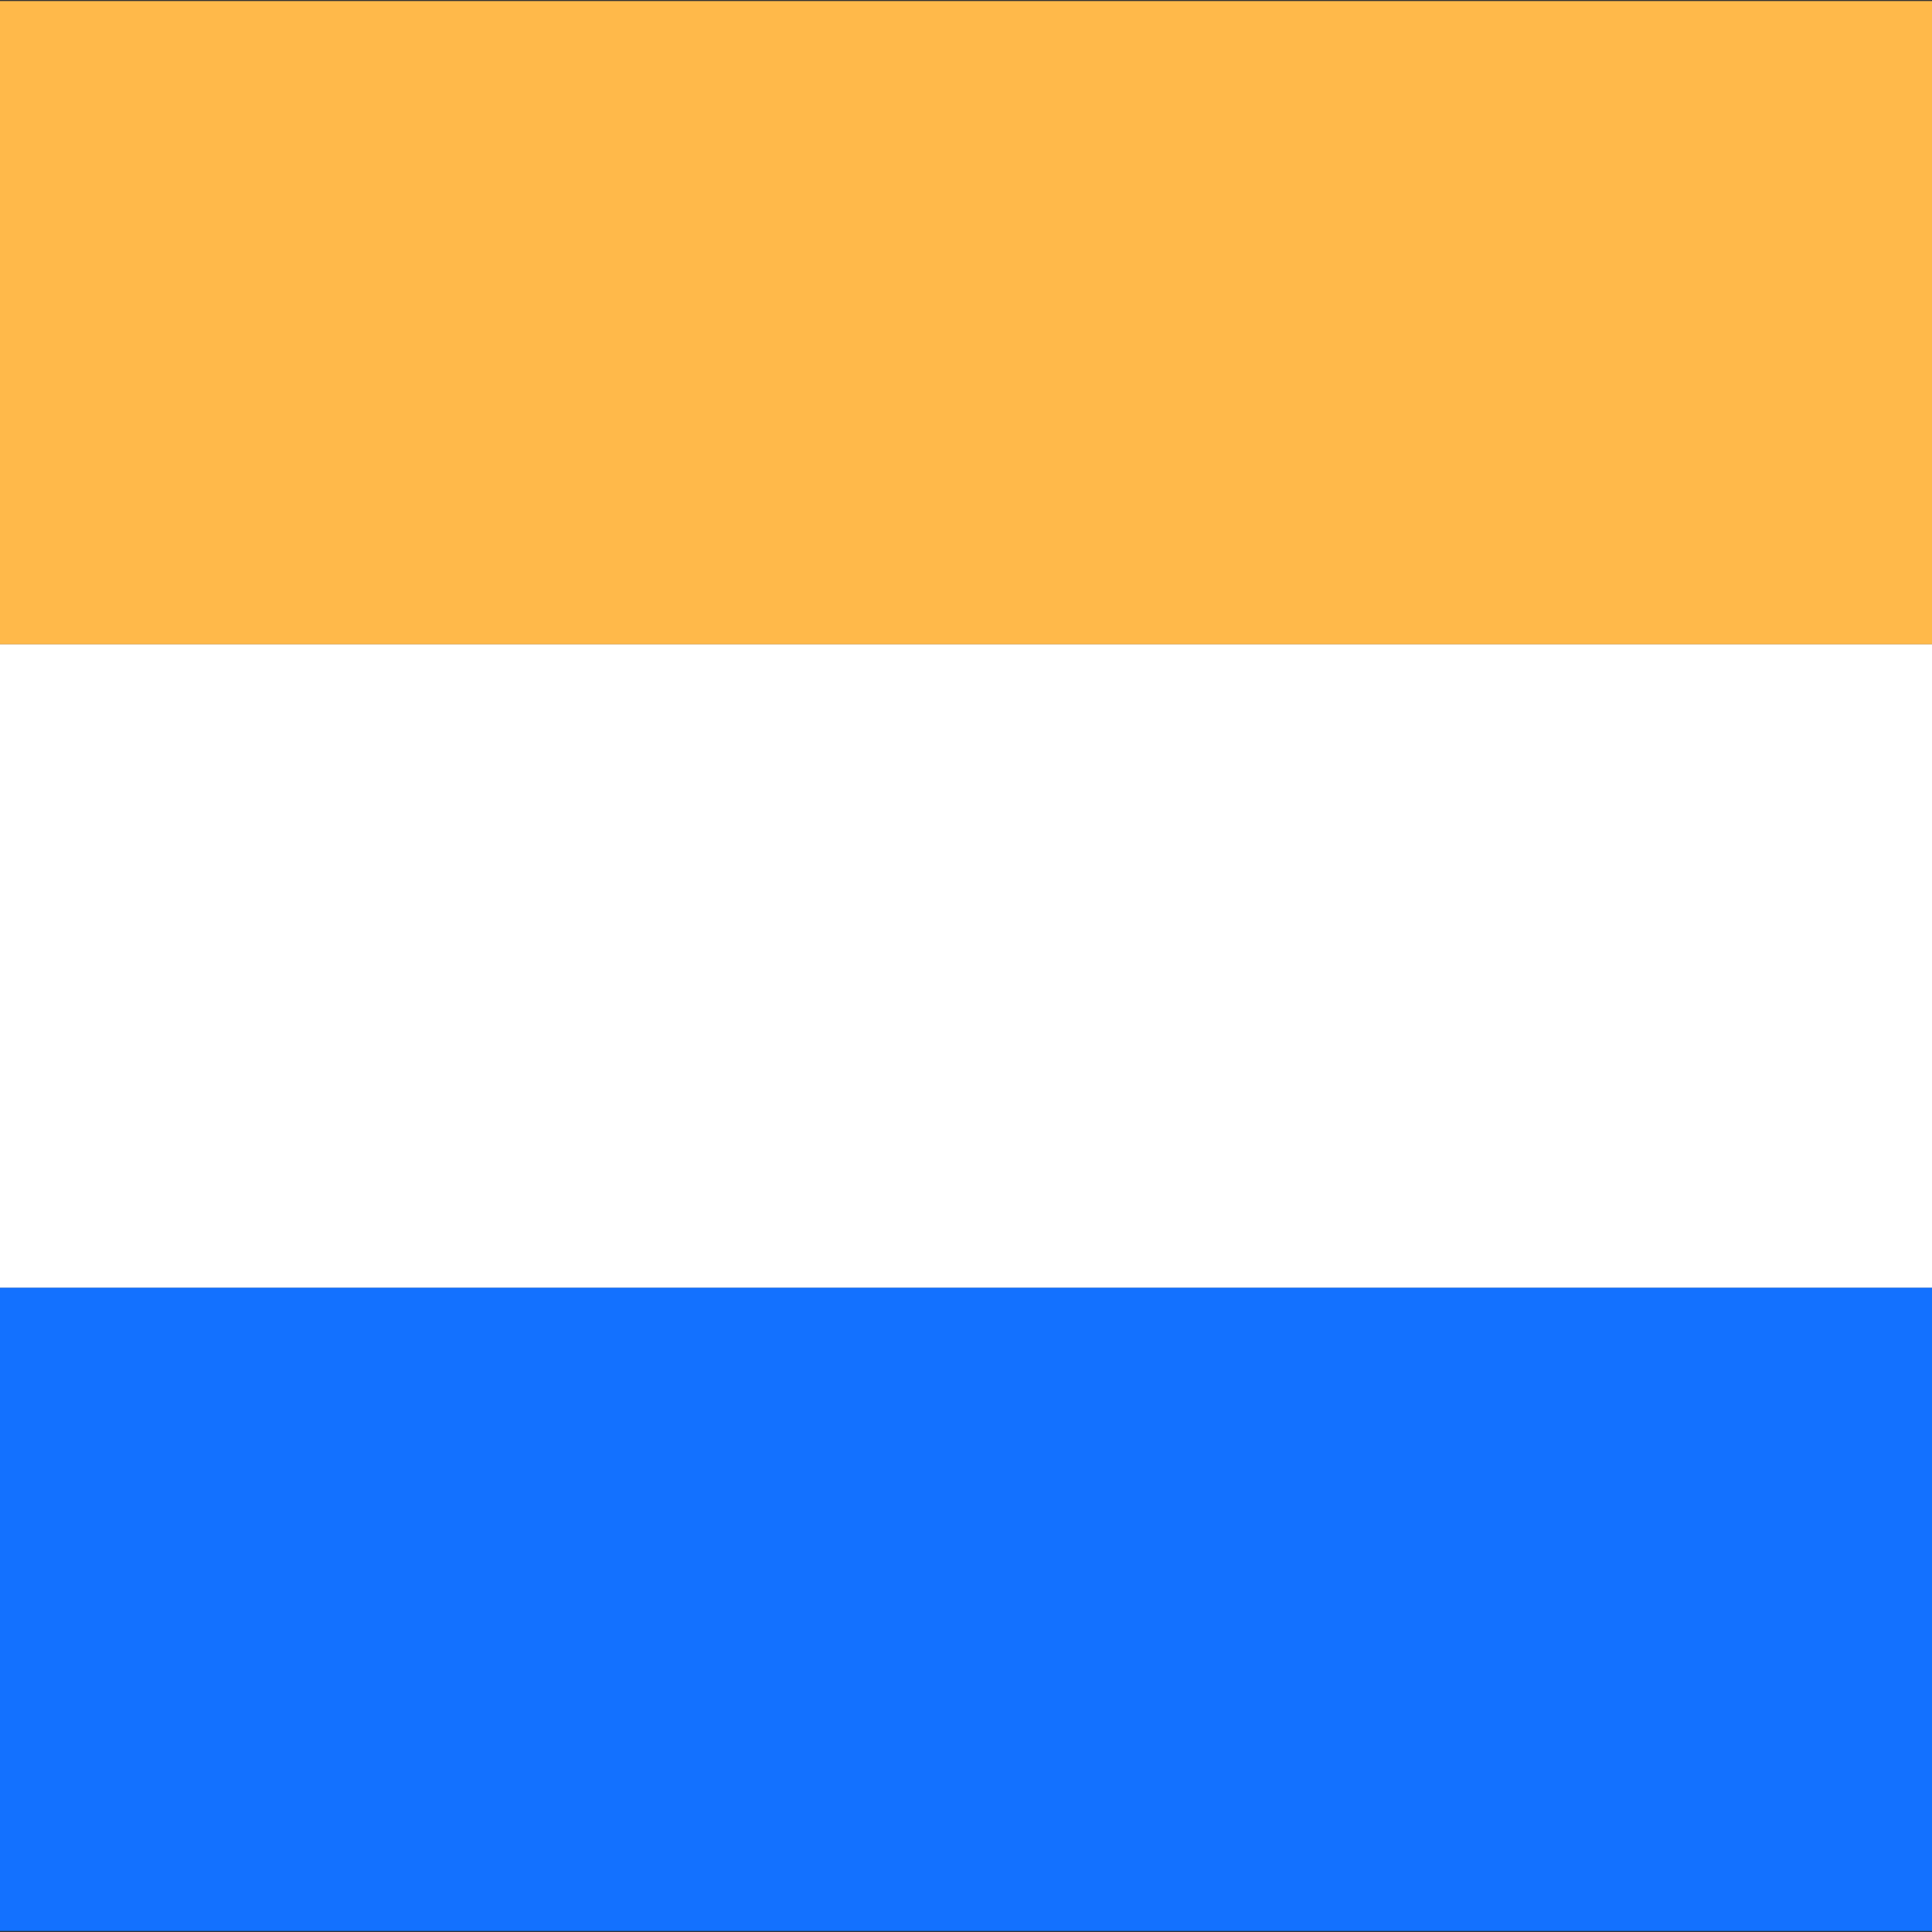 <?xml version="1.0"?>
<svg xmlns="http://www.w3.org/2000/svg" xmlns:xlink="http://www.w3.org/1999/xlink" version="1.1" id="Layer_1" x="0px" y="0px" viewBox="0 0 512 512" style="enable-background:new 0 0 512 512;" xml:space="preserve" width="512px" height="512px" class=""><rect x="0" y="0" width="512" height="512" fill="#333333" stroke="none"/><g><rect y="0.279" style="fill:#FFB94A" width="512" height="170.48" data-original="#F5F5F5" class="" data-old_color="#ffb94a"/><rect y="341.241" style="fill:#1371FF" width="512" height="170.48" data-original="#FF4B55" class="" data-old_color="#1371ff"/><rect y="170.761" style="fill:#FFFFFF" width="512" height="170.48" data-original="#41479B" class="active-path" data-old_color="#ffffff"/></g> </svg>
